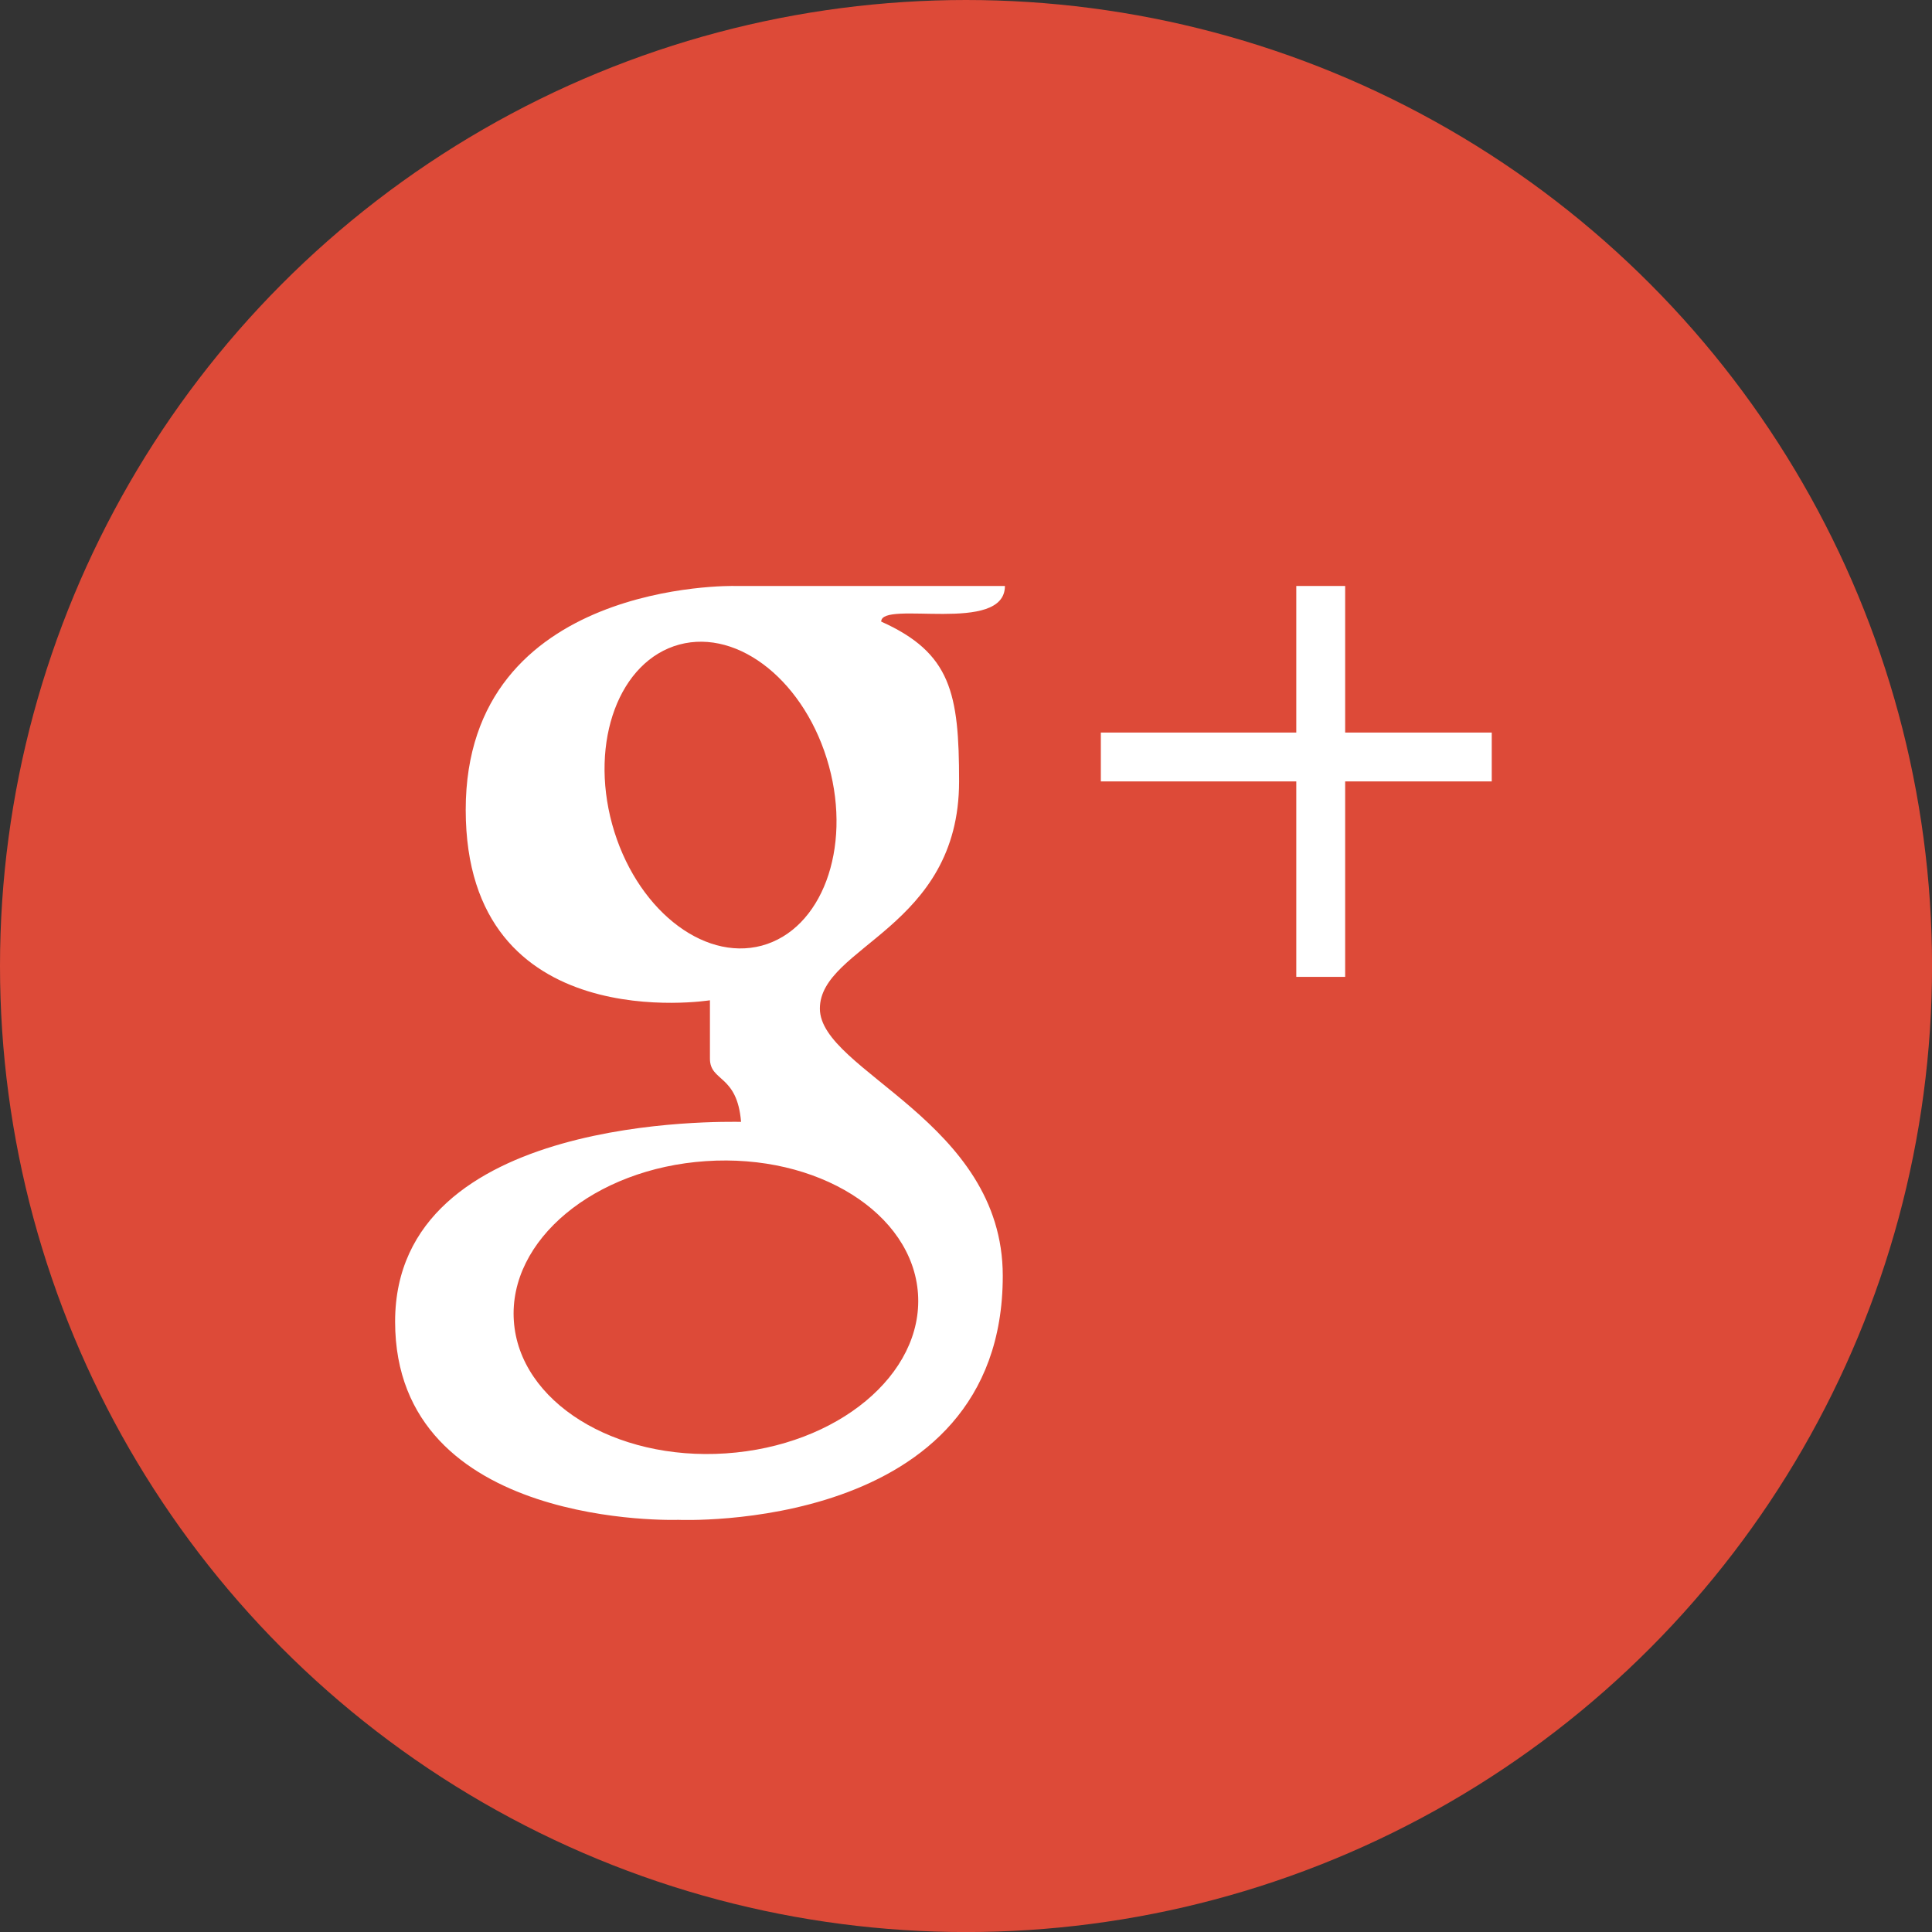 <?xml version="1.0" encoding="utf-8"?>
<!-- Generator: Adobe Illustrator 16.0.0, SVG Export Plug-In . SVG Version: 6.00 Build 0)  -->
<!DOCTYPE svg PUBLIC "-//W3C//DTD SVG 1.1//EN" "http://www.w3.org/Graphics/SVG/1.1/DTD/svg11.dtd">
<svg version="1.1" id="Layer_1" xmlns="http://www.w3.org/2000/svg" xmlns:xlink="http://www.w3.org/1999/xlink" x="0px" y="0px"
	 width="39.539px" height="39.539px" viewBox="0 0 39.539 39.539" xml:space="preserve">
<rect x="0" y="0" width="39.539" height="39.539" fill="#333333" stroke="none"/>
<g>
	<g>
		<circle fill="#DD4A38" cx="19.77" cy="19.77" r="19.77"/>
	</g>
	<g>
		<path fill="#FFFFFF" d="M20.566,11.992c-0.439,0-5.534,0-5.534,0s-5.501-0.122-5.501,4.581c0,4.701,4.998,3.898,4.998,3.898
			s0,0.711,0,1.193c0,0.48,0.557,0.318,0.637,1.295c-0.332,0-7.08-0.172-7.08,4.088s5.794,4.057,5.794,4.057
			s6.642,0.297,6.642-4.994c0-3.166-3.743-4.189-3.743-5.469c0-1.277,2.849-1.645,2.849-4.65c0-1.801-0.165-2.629-1.594-3.27
			C18.033,12.274,20.566,12.992,20.566,11.992z M18.787,26.476c0.112,1.65-1.648,3.115-3.933,3.268
			c-2.284,0.154-4.228-1.061-4.338-2.713c-0.112-1.652,1.646-3.115,3.929-3.268C16.729,23.608,18.674,24.825,18.787,26.476z
			 M15.59,19.353c-1.225,0.328-2.594-0.785-3.062-2.484c-0.466-1.701,0.148-3.346,1.374-3.678c1.225-0.33,2.595,0.779,3.062,2.484
			C17.43,17.374,16.816,19.021,15.59,19.353z"/>
		<polygon fill="#FFFFFF" points="27.529,14.992 27.529,11.992 26.529,11.992 26.529,14.992 22.529,14.992 22.529,15.992 
			26.529,15.992 26.529,19.992 27.529,19.992 27.529,15.992 30.529,15.992 30.529,14.992 		"/>
	</g>
</g>
</svg>
